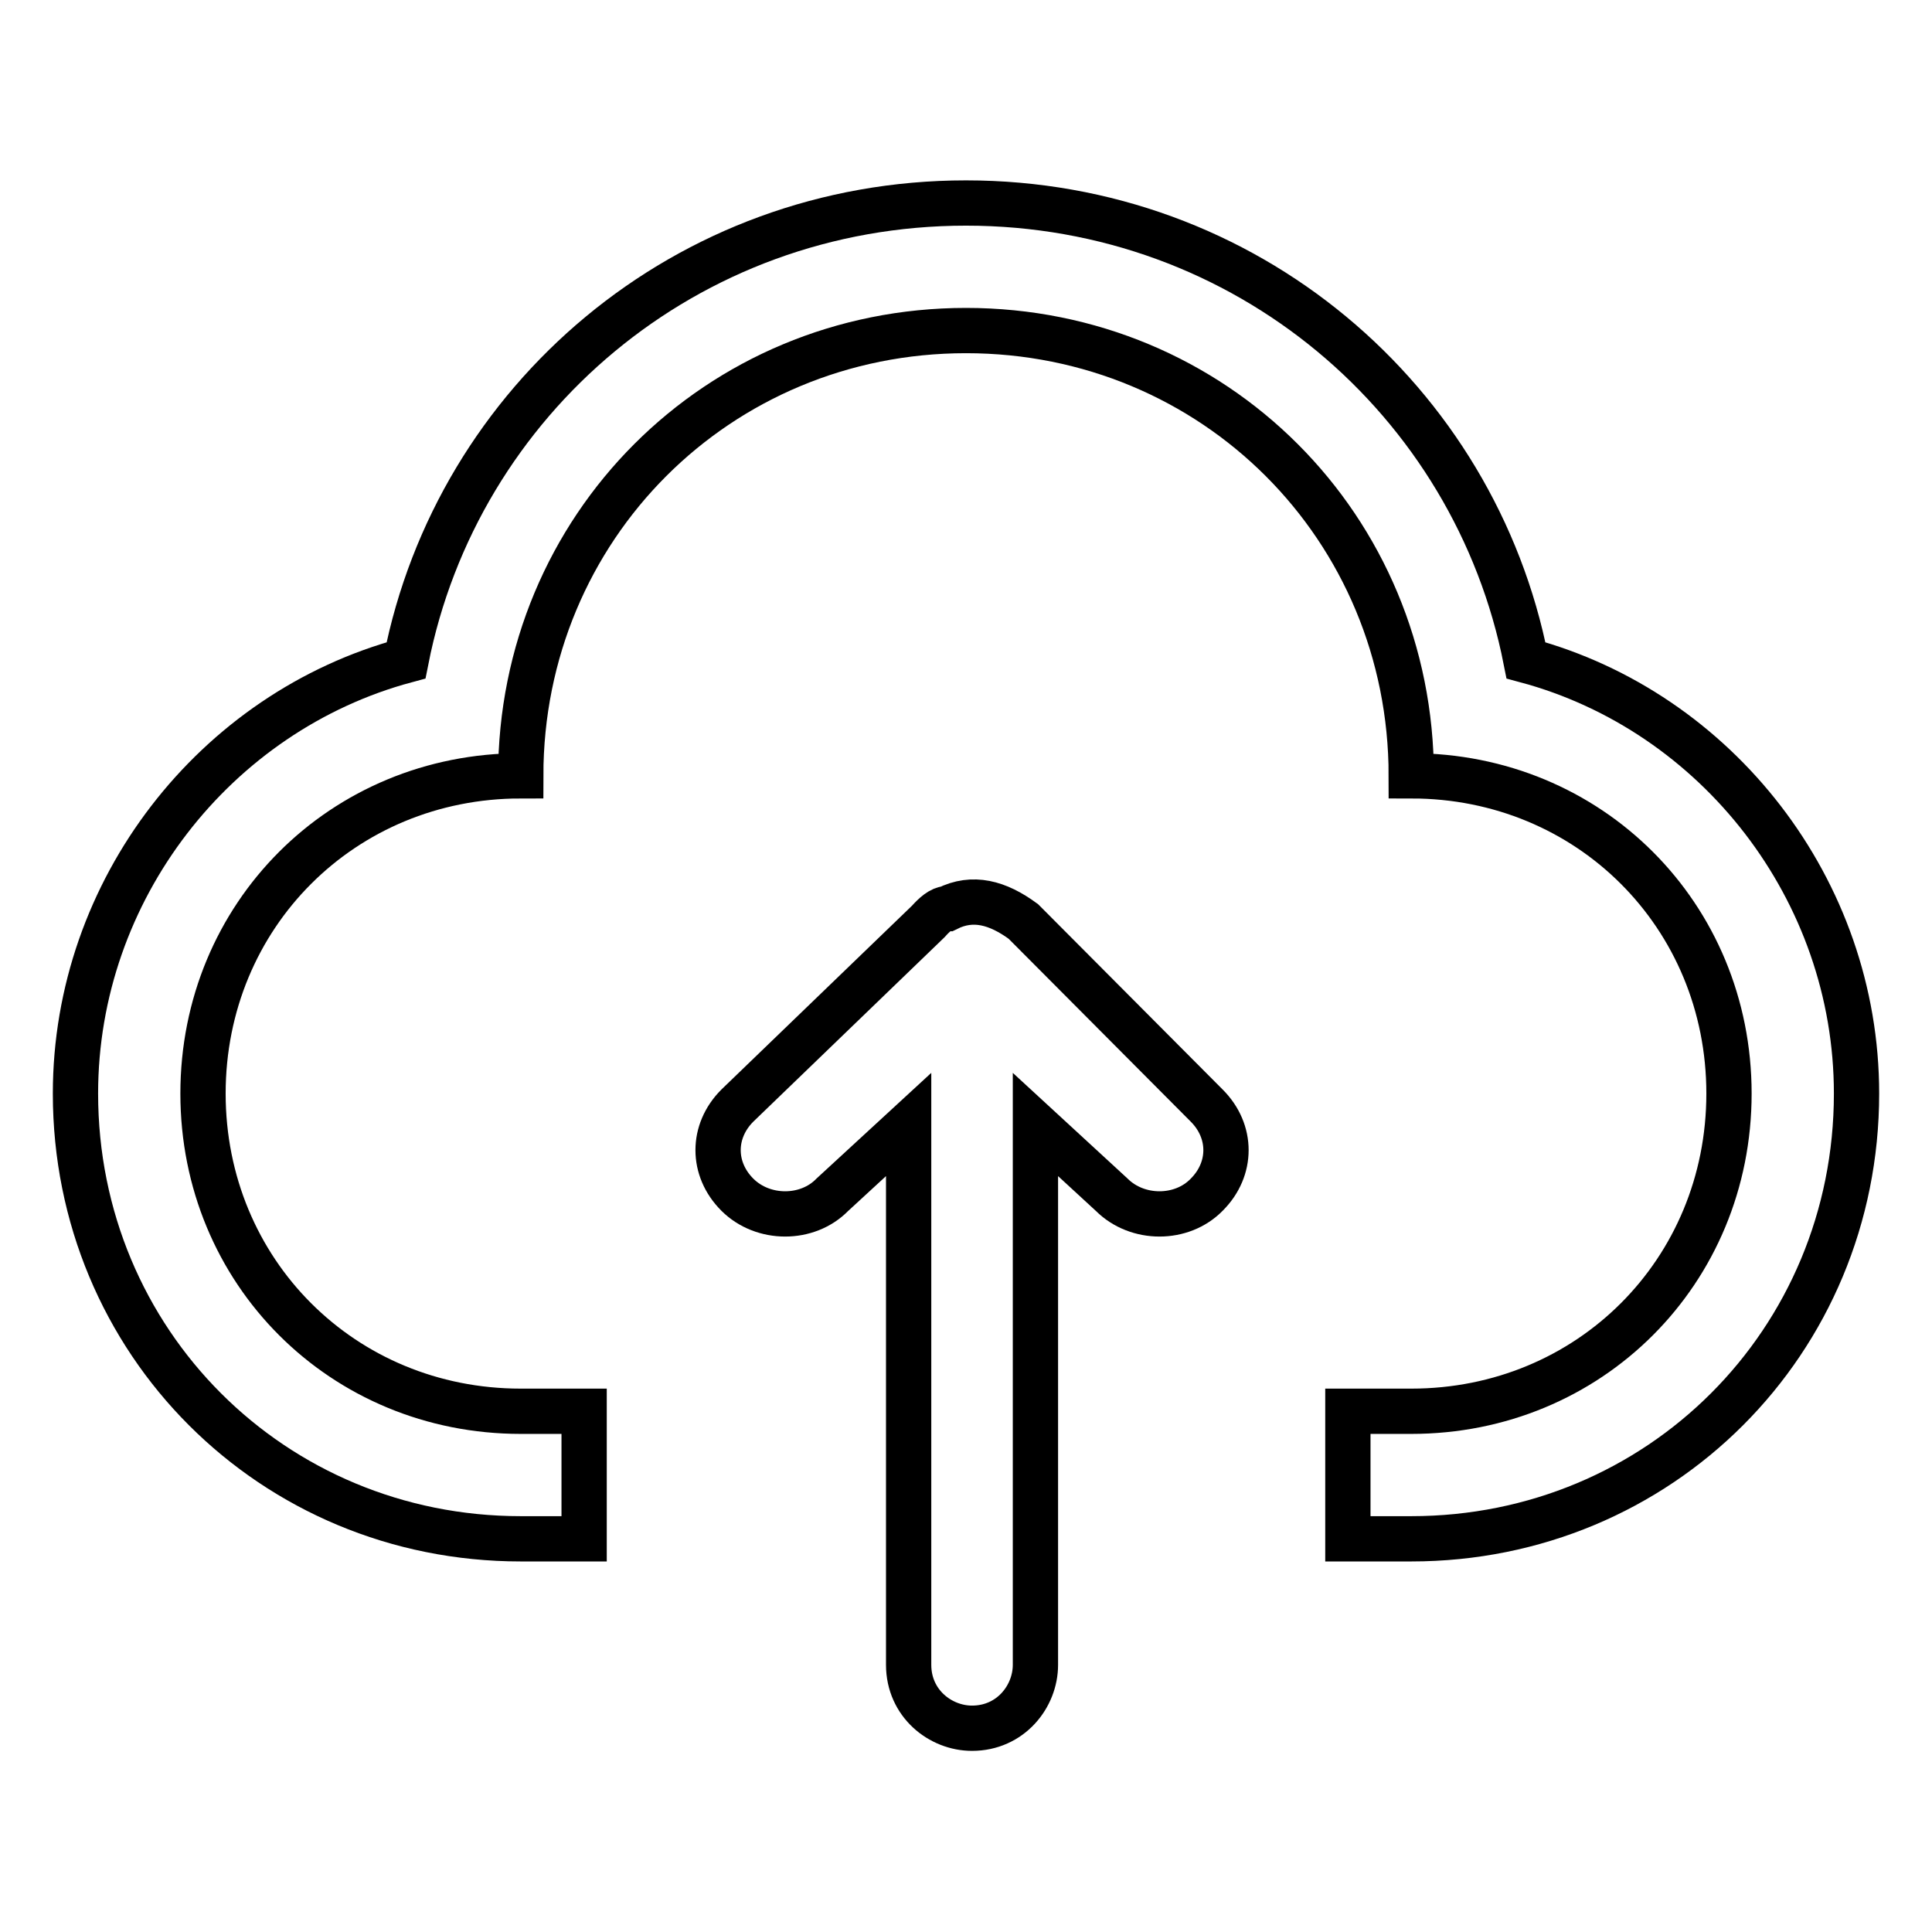 <?xml version="1.0" encoding="utf-8"?>
<!-- Svg Vector Icons : http://www.onlinewebfonts.com/icon -->
<!DOCTYPE svg PUBLIC "-//W3C//DTD SVG 1.1//EN" "http://www.w3.org/Graphics/SVG/1.1/DTD/svg11.dtd">
<svg version="1.1" xmlns="http://www.w3.org/2000/svg" xmlns:xlink="http://www.w3.org/1999/xlink" x="0px" y="0px" viewBox="0 0 256 256" enable-background="new 0 0 256 256" xml:space="preserve">
<g> <path stroke-width="6" fill-opacity="0" stroke="#000000"  d="M202.2,87.5C195.4,53,165.1,26.9,128,26.9S60.6,53,53.8,87.5C28.5,94.3,10,117.9,10,144.9 c0,32.9,26.1,59,59,59h8.4V187H69c-23.6,0-42.1-18.5-42.1-42.1c0-23.6,18.5-42.1,42.1-42.1c0-32.9,26.1-59,59-59 c32.9,0,59,26.1,59,59c23.6,0,42.1,18.5,42.1,42.1c0,23.6-18.5,42.1-42.1,42.1h-8.4v16.9h8.4c32.9,0,59-26.1,59-59 C246,117.9,227.5,94.3,202.2,87.5z"/> <path stroke-width="6" fill-opacity="0" stroke="#000000"  d="M135.6,122.1c-3.4-2.5-6.7-3.4-10.1-1.7c-0.8,0-1.7,0.8-2.5,1.7l-25.3,24.4c-3.4,3.4-3.4,8.4,0,11.8 c3.4,3.4,9.3,3.4,12.6,0l10.1-9.3v71.6c0,5.1,4.2,8.4,8.4,8.4c5.1,0,8.4-4.2,8.4-8.4v-71.6l10.1,9.3c3.4,3.4,9.3,3.4,12.6,0 c3.4-3.4,3.4-8.4,0-11.8L135.6,122.1L135.6,122.1z"/></g>
</svg>